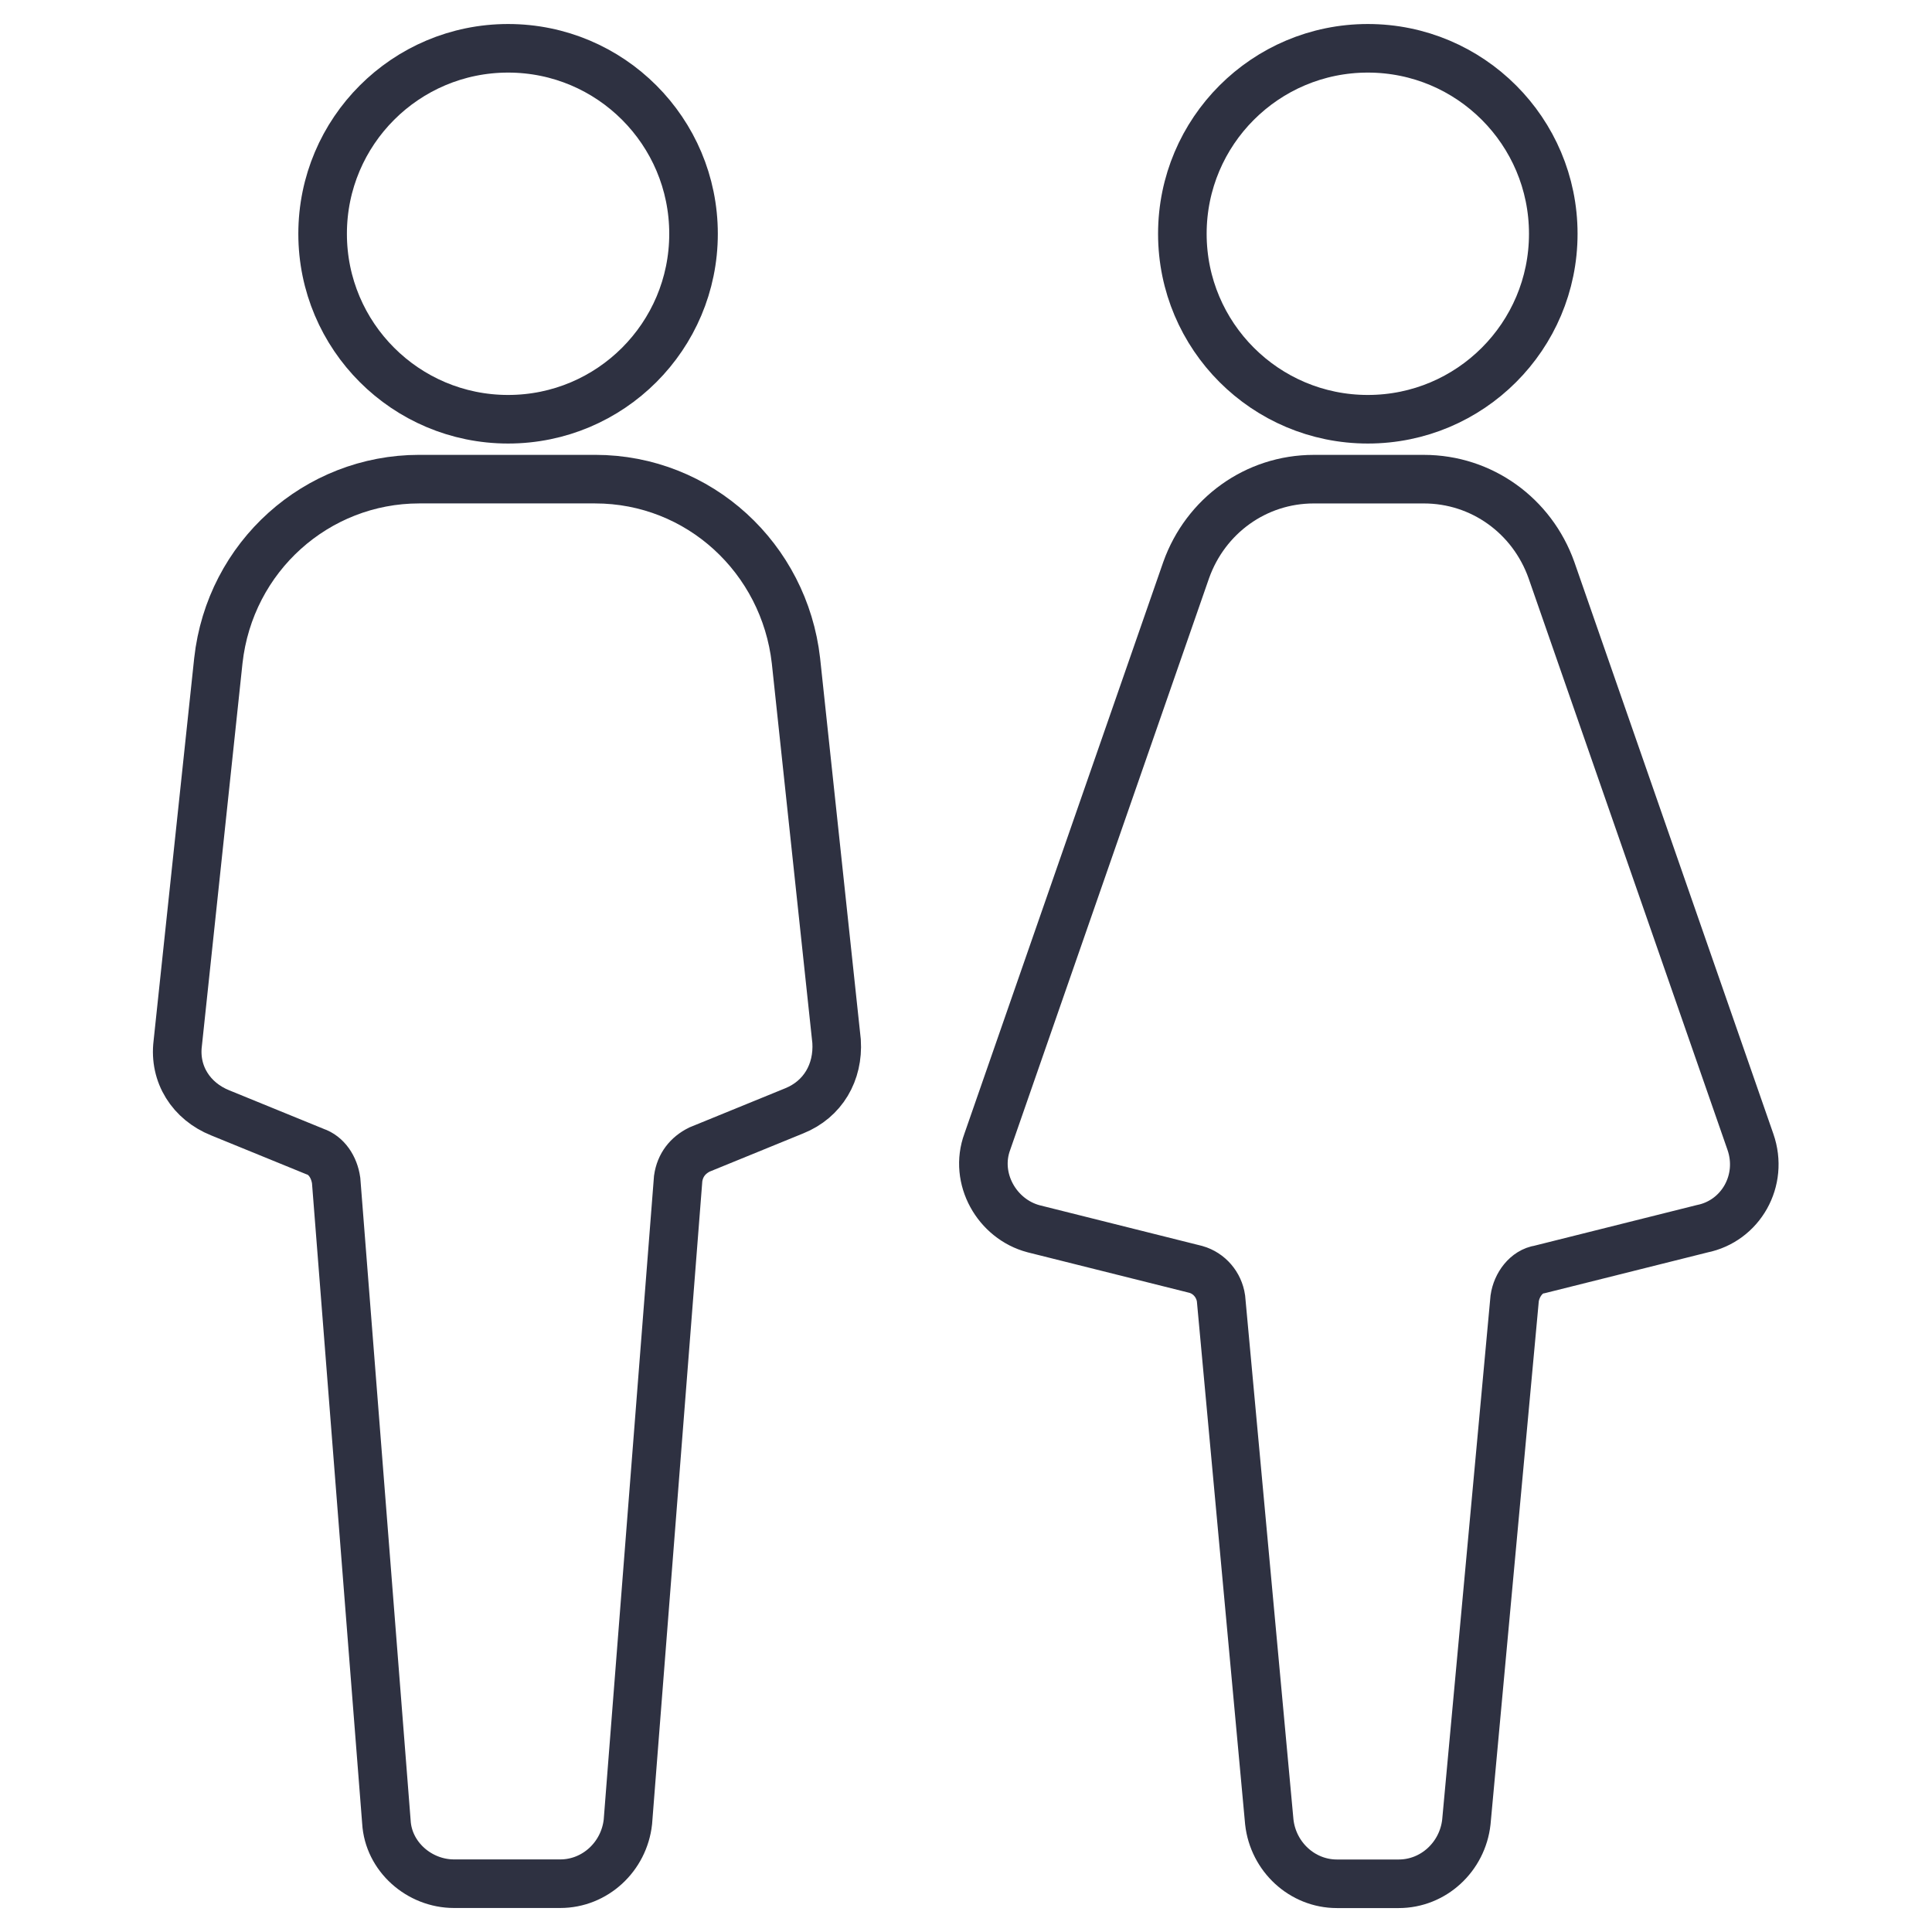 <?xml version="1.0" encoding="UTF-8"?> <svg xmlns="http://www.w3.org/2000/svg" width="70" height="70" viewBox="0 0 70 70" fill="none"><g clip-path="url(#clip0_16_3)"><path d="M56.278 8.471C56.278 12.182 53.27 15.19 49.56 15.19C45.849 15.19 42.839 12.182 42.839 8.471C42.839 4.758 45.849 1.75 49.56 1.75C53.27 1.75 56.278 4.758 56.278 8.471Z" stroke="#2E3141" stroke-width="1.76"></path><path d="M63.421 41.371L56.21 20.65C55.51 18.689 53.689 17.361 51.589 17.361H47.6C45.5 17.361 43.679 18.689 42.979 20.65L35.771 41.371C35.281 42.7 36.121 44.171 37.45 44.521L43.329 45.993C43.818 46.132 44.168 46.553 44.239 47.043L45.989 66.014C46.129 67.275 47.179 68.253 48.439 68.253H50.679C51.939 68.253 52.989 67.275 53.129 66.014L54.879 47.043C54.95 46.553 55.3 46.064 55.789 45.993L61.668 44.521C63.071 44.24 63.91 42.771 63.421 41.371H63.421Z" stroke="#2E3141" stroke-width="1.76"></path><path d="M25.128 8.471C25.128 12.182 22.121 15.19 18.41 15.19C14.7 15.19 11.689 12.182 11.689 8.471C11.689 4.758 14.7 1.75 18.41 1.75C22.121 1.75 25.128 4.758 25.128 8.471" stroke="#2E3141" stroke-width="1.76"></path><path d="M28.839 23.939C28.418 20.229 25.339 17.36 21.561 17.36H15.189C11.479 17.36 8.329 20.16 7.911 23.939L6.44 37.8C6.3 38.921 6.929 39.9 7.979 40.321L11.408 41.721C11.829 41.861 12.108 42.282 12.179 42.771L14 66.01C14.071 67.271 15.19 68.25 16.45 68.25H20.3C21.561 68.25 22.611 67.271 22.75 66.01L24.571 42.7C24.642 42.21 24.921 41.86 25.343 41.65L28.771 40.25C29.821 39.829 30.382 38.85 30.311 37.728L28.839 23.939Z" stroke="#2E3141" stroke-width="1.76"></path></g><defs><clipPath id="clip0_16_3"><rect width="70" height="70" fill="white"></rect></clipPath></defs></svg> 